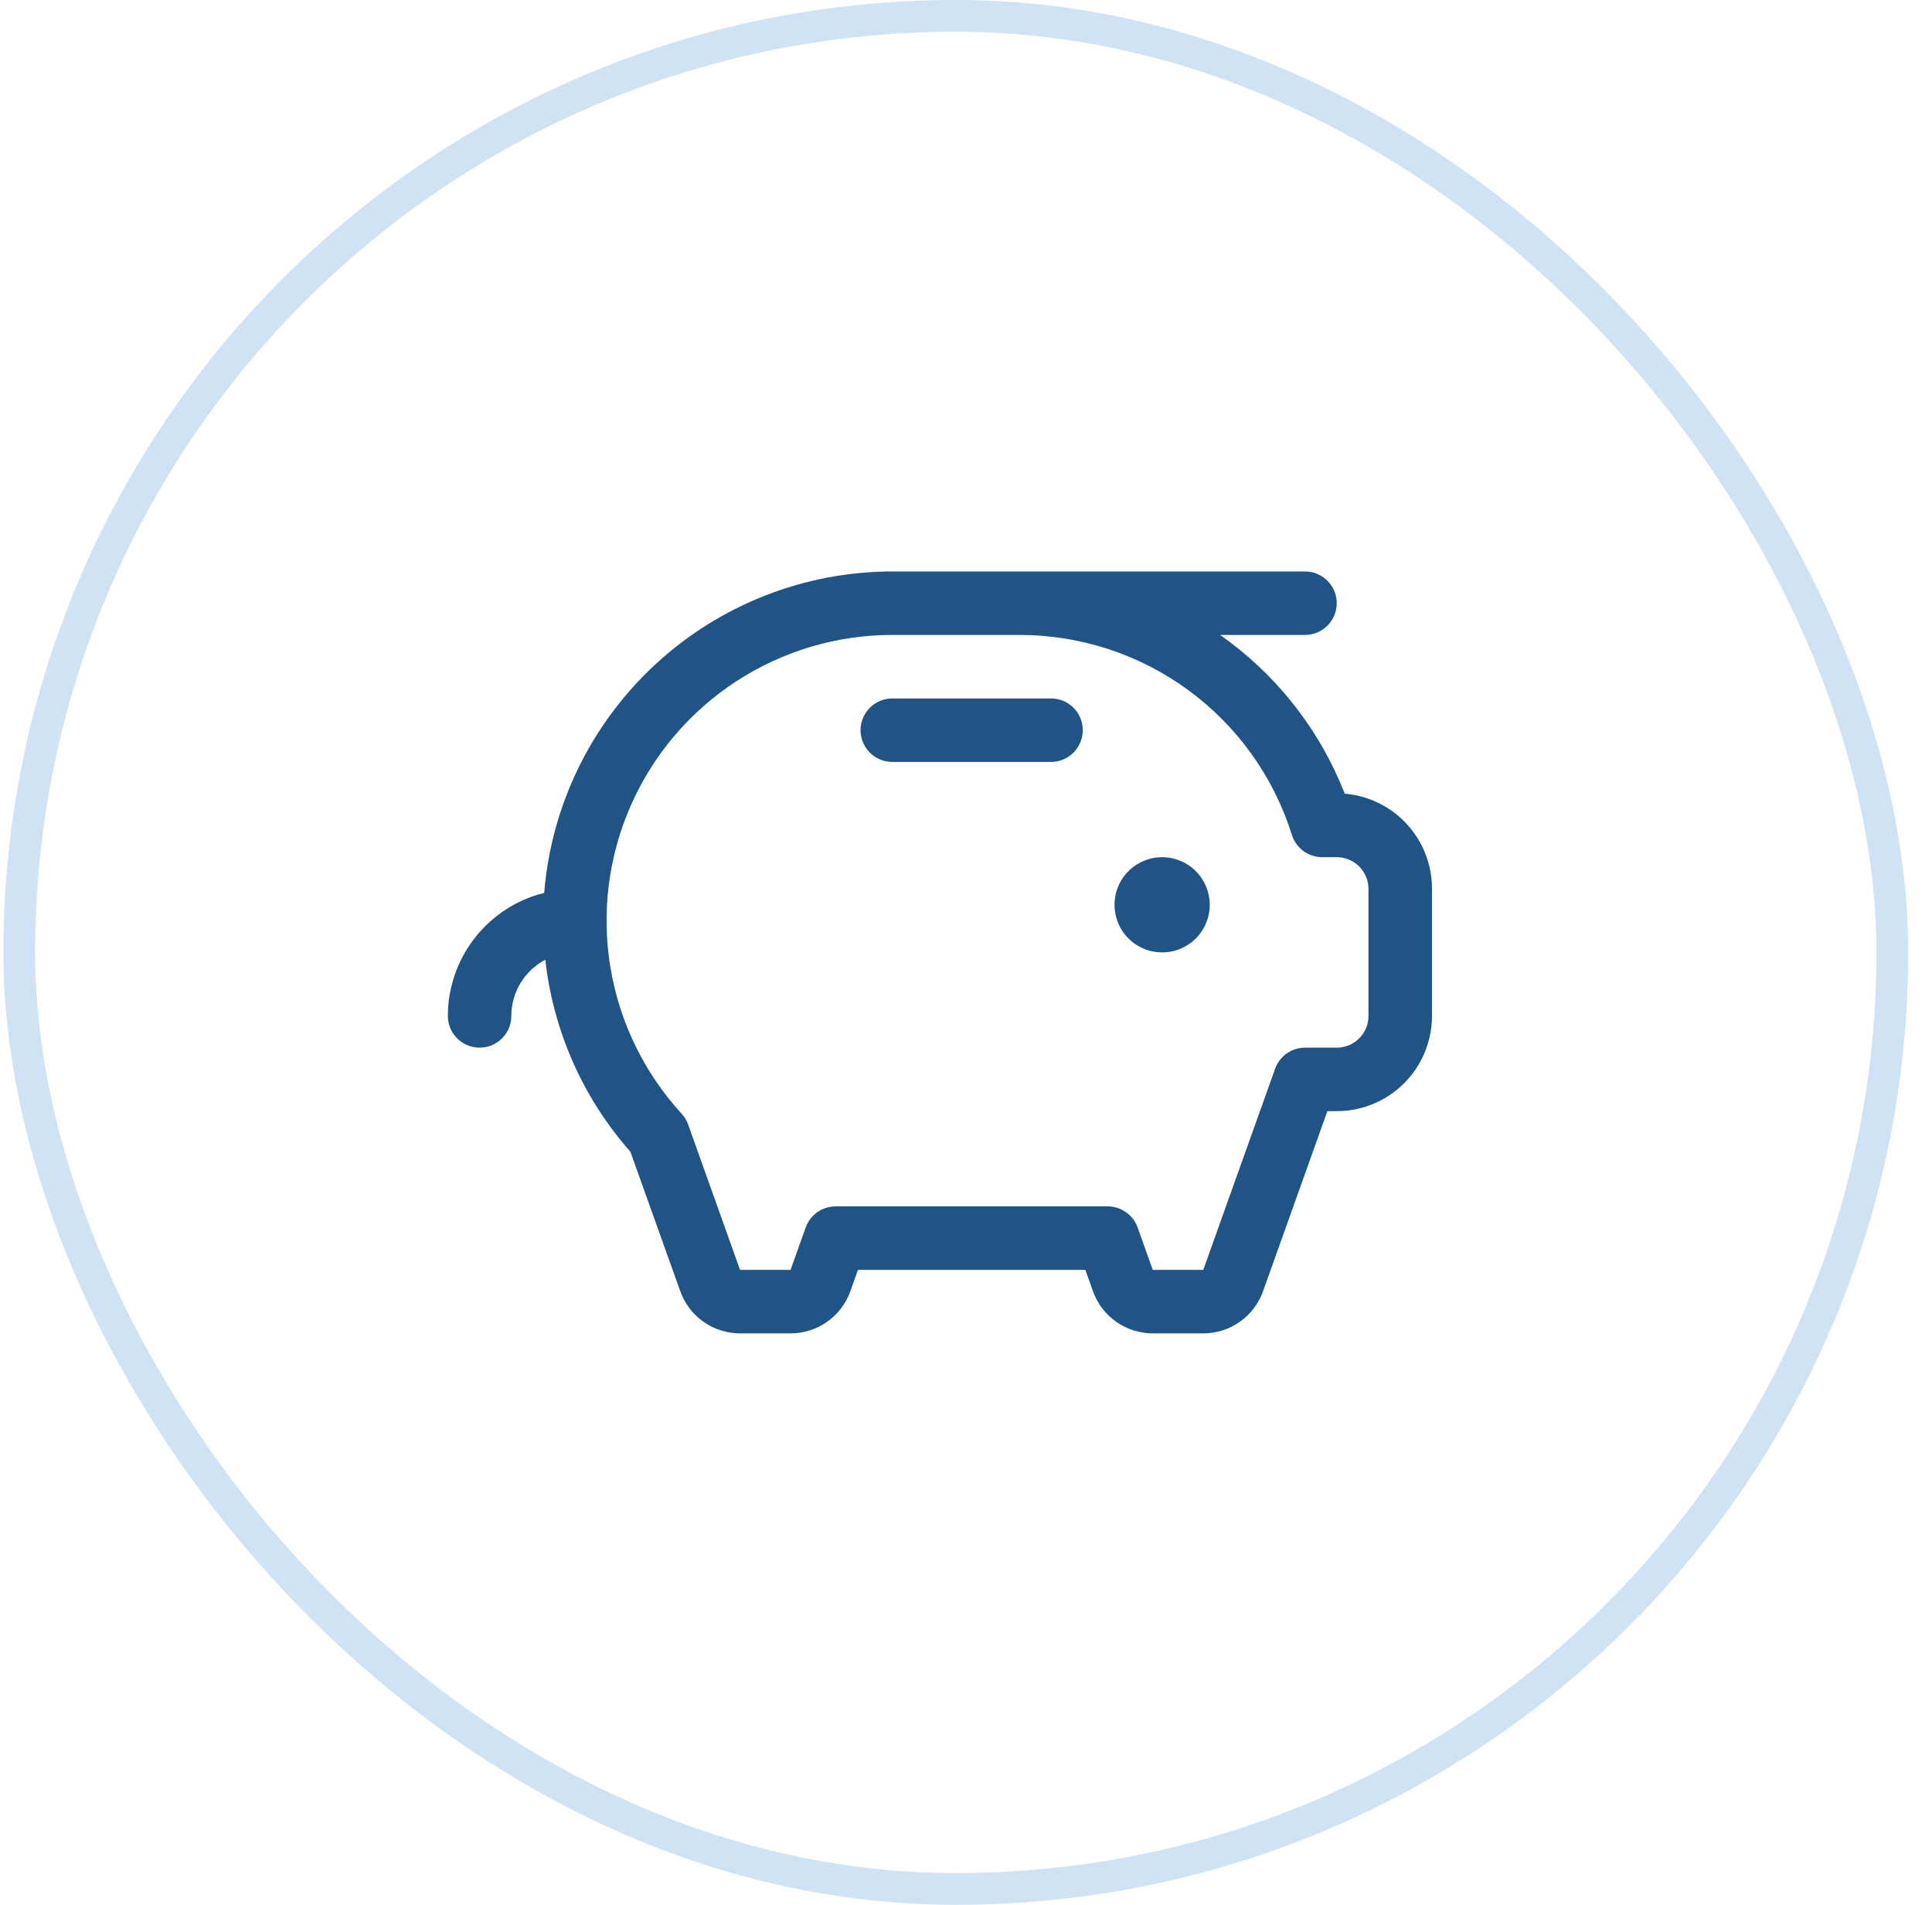<svg width="71" height="70" viewBox="0 0 71 70" fill="none" xmlns="http://www.w3.org/2000/svg">
<rect x="0.708" y="0.583" width="68.833" height="68.833" rx="34.417" stroke="#83B5E6" stroke-opacity="0.38" stroke-width="1.167"/>
<g clip-path="url(#clip0_1494_87)">
<path d="M44.458 33.25C44.458 33.596 44.355 33.934 44.163 34.222C43.971 34.51 43.697 34.734 43.378 34.867C43.058 34.999 42.706 35.034 42.367 34.966C42.027 34.899 41.715 34.732 41.471 34.487C41.226 34.243 41.059 33.931 40.992 33.591C40.924 33.252 40.959 32.9 41.091 32.58C41.224 32.261 41.448 31.987 41.736 31.795C42.023 31.603 42.362 31.5 42.708 31.5C43.172 31.5 43.617 31.684 43.945 32.013C44.274 32.341 44.458 32.786 44.458 33.25ZM38.625 25.667H32.791C32.482 25.667 32.185 25.79 31.966 26.008C31.748 26.227 31.625 26.524 31.625 26.833C31.625 27.143 31.748 27.439 31.966 27.658C32.185 27.877 32.482 28 32.791 28H38.625C38.934 28 39.231 27.877 39.45 27.658C39.668 27.439 39.791 27.143 39.791 26.833C39.791 26.524 39.668 26.227 39.45 26.008C39.231 25.79 38.934 25.667 38.625 25.667ZM52.625 32.667V37.333C52.625 38.262 52.256 39.152 51.6 39.808C50.943 40.465 50.053 40.833 49.125 40.833H48.781L46.416 47.451C46.255 47.905 45.957 48.297 45.563 48.574C45.17 48.851 44.7 49 44.219 49H42.364C41.883 49 41.413 48.851 41.02 48.574C40.626 48.297 40.328 47.905 40.166 47.451L39.886 46.667H31.53L31.25 47.451C31.088 47.905 30.79 48.297 30.396 48.574C30.003 48.851 29.534 49 29.052 49H27.197C26.716 49 26.246 48.851 25.853 48.574C25.459 48.297 25.161 47.905 25 47.451L23.166 42.324C21.422 40.35 20.331 37.886 20.04 35.268C19.663 35.466 19.348 35.763 19.128 36.127C18.908 36.491 18.791 36.908 18.791 37.333C18.791 37.643 18.668 37.94 18.45 38.158C18.231 38.377 17.934 38.5 17.625 38.5C17.315 38.5 17.018 38.377 16.8 38.158C16.581 37.94 16.458 37.643 16.458 37.333C16.46 36.293 16.809 35.283 17.451 34.464C18.092 33.645 18.989 33.063 19.999 32.812C20.259 29.597 21.72 26.598 24.09 24.41C26.459 22.221 29.566 21.004 32.791 21H47.958C48.267 21 48.564 21.123 48.783 21.342C49.002 21.561 49.125 21.857 49.125 22.167C49.125 22.476 49.002 22.773 48.783 22.992C48.564 23.21 48.267 23.333 47.958 23.333H44.839C46.775 24.692 48.297 26.559 49.238 28.729C49.301 28.875 49.362 29.021 49.421 29.167C50.297 29.241 51.113 29.642 51.706 30.291C52.3 30.939 52.628 31.788 52.625 32.667ZM50.291 32.667C50.291 32.357 50.168 32.06 49.95 31.842C49.731 31.623 49.434 31.5 49.125 31.5H48.591C48.343 31.5 48.1 31.421 47.9 31.274C47.7 31.127 47.551 30.92 47.477 30.683C46.808 28.55 45.476 26.687 43.673 25.364C41.871 24.042 39.693 23.331 37.458 23.333H32.791C30.754 23.333 28.76 23.926 27.053 25.04C25.347 26.153 24.001 27.739 23.18 29.604C22.36 31.469 22.099 33.533 22.431 35.543C22.763 37.554 23.672 39.424 25.049 40.927C25.154 41.041 25.236 41.175 25.288 41.322L27.197 46.667H29.052L29.609 45.108C29.69 44.881 29.839 44.685 30.036 44.547C30.232 44.408 30.467 44.334 30.707 44.333H40.709C40.949 44.334 41.184 44.408 41.38 44.547C41.577 44.685 41.726 44.881 41.807 45.108L42.364 46.667H44.219L46.86 39.274C46.941 39.048 47.09 38.852 47.286 38.713C47.483 38.575 47.718 38.5 47.958 38.5H49.125C49.434 38.5 49.731 38.377 49.95 38.158C50.168 37.94 50.291 37.643 50.291 37.333V32.667Z" fill="#205487"/>
</g>
<defs>
<clipPath id="clip0_1494_87">
<rect width="37.333" height="37.333" fill="white" transform="translate(16.458 16.333)"/>
</clipPath>
</defs>
</svg>
